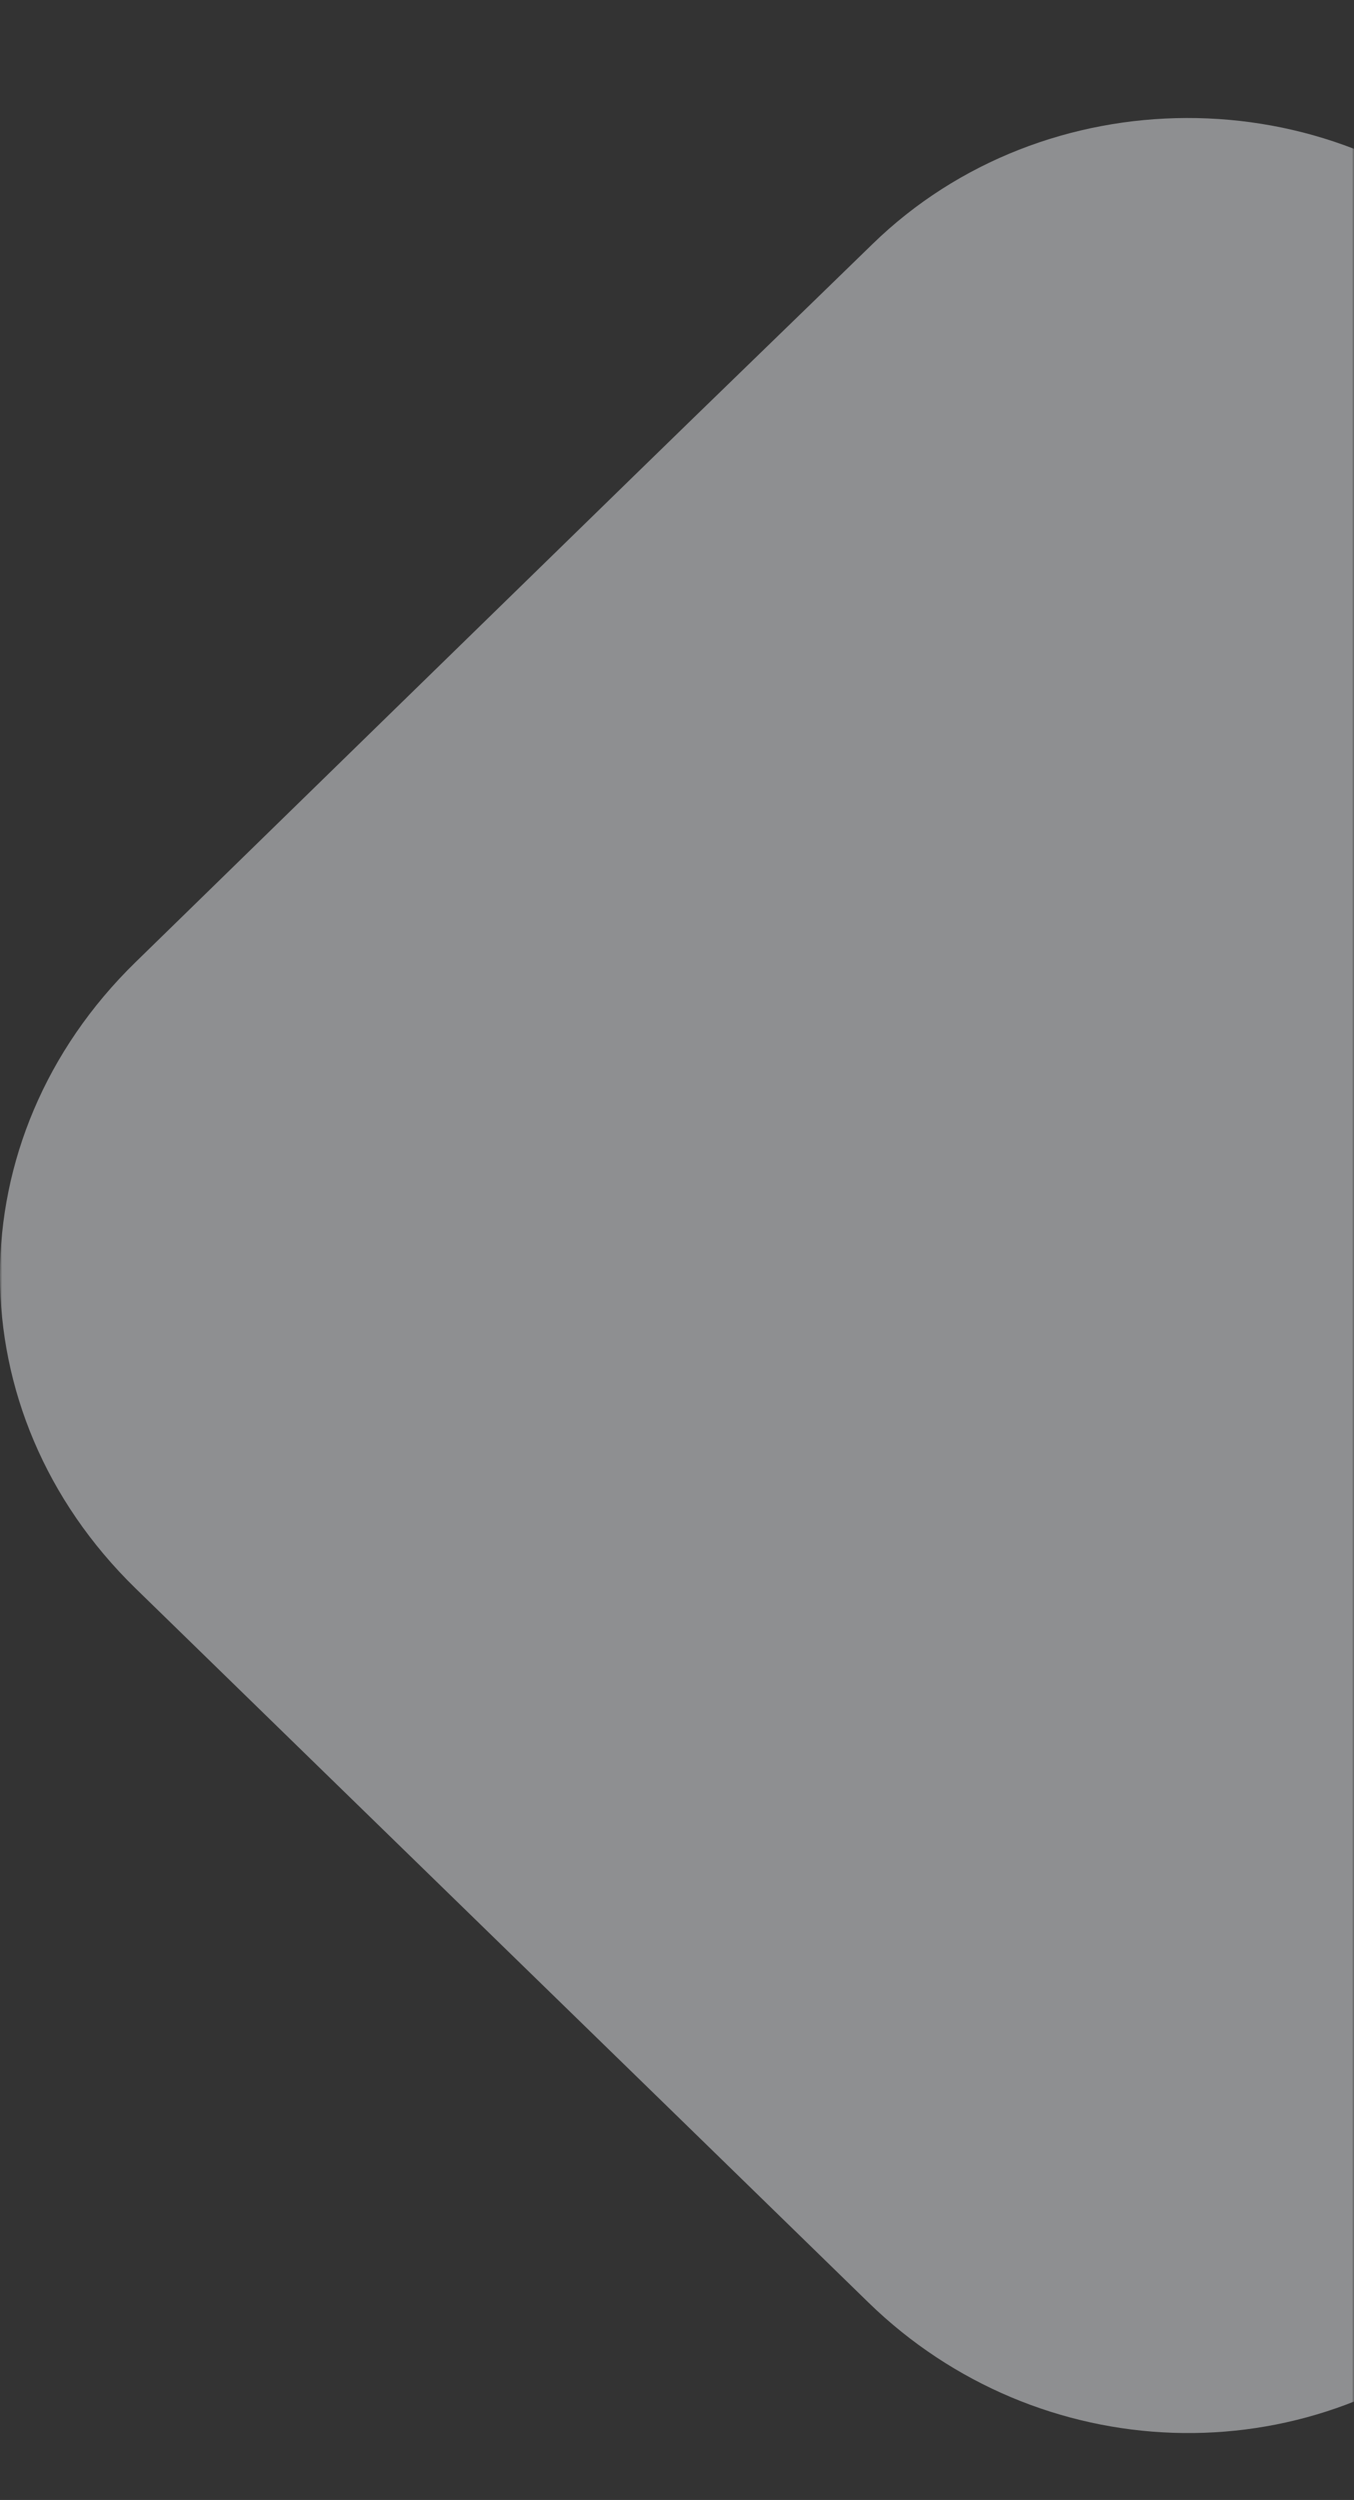 <svg width="310" height="572" viewBox="0 0 310 572" fill="none" xmlns="http://www.w3.org/2000/svg">
<rect x="0" y="0" width="310" height="572" fill="#333333" stroke="none"/>
<mask id="mask0_718_31936" style="mask-type:alpha" maskUnits="userSpaceOnUse" x="0" y="0" width="310" height="572">
<rect width="310" height="572" fill="#D9D9D9"/>
</mask>
<g mask="url(#mask0_718_31936)">
<g style="mix-blend-mode:multiply" opacity="0.5">
<path fill-rule="evenodd" clip-rule="evenodd" d="M514.735 222.251C457.884 166.502 400.808 110.974 343.635 55.54C304.218 17.293 239.039 17.576 199.75 55.855C181.575 73.546 163.335 91.142 145.16 108.865C107.098 145.946 69.069 183.06 31.04 220.142C-10.347 260.497 -10.347 323.108 31.04 363.432C86.954 417.922 142.933 472.349 198.846 526.838C237.683 564.644 298.956 567.005 339.761 531.308C357.678 515.632 374.175 498.444 391.22 481.824C431.961 442.192 472.638 402.529 513.282 362.803C533.265 343.255 543.176 319.52 543.66 291.976C543.337 265.062 534.233 241.39 514.735 222.282V222.251Z" fill="#EAECF0"/>
</g>
</g>
</svg>
